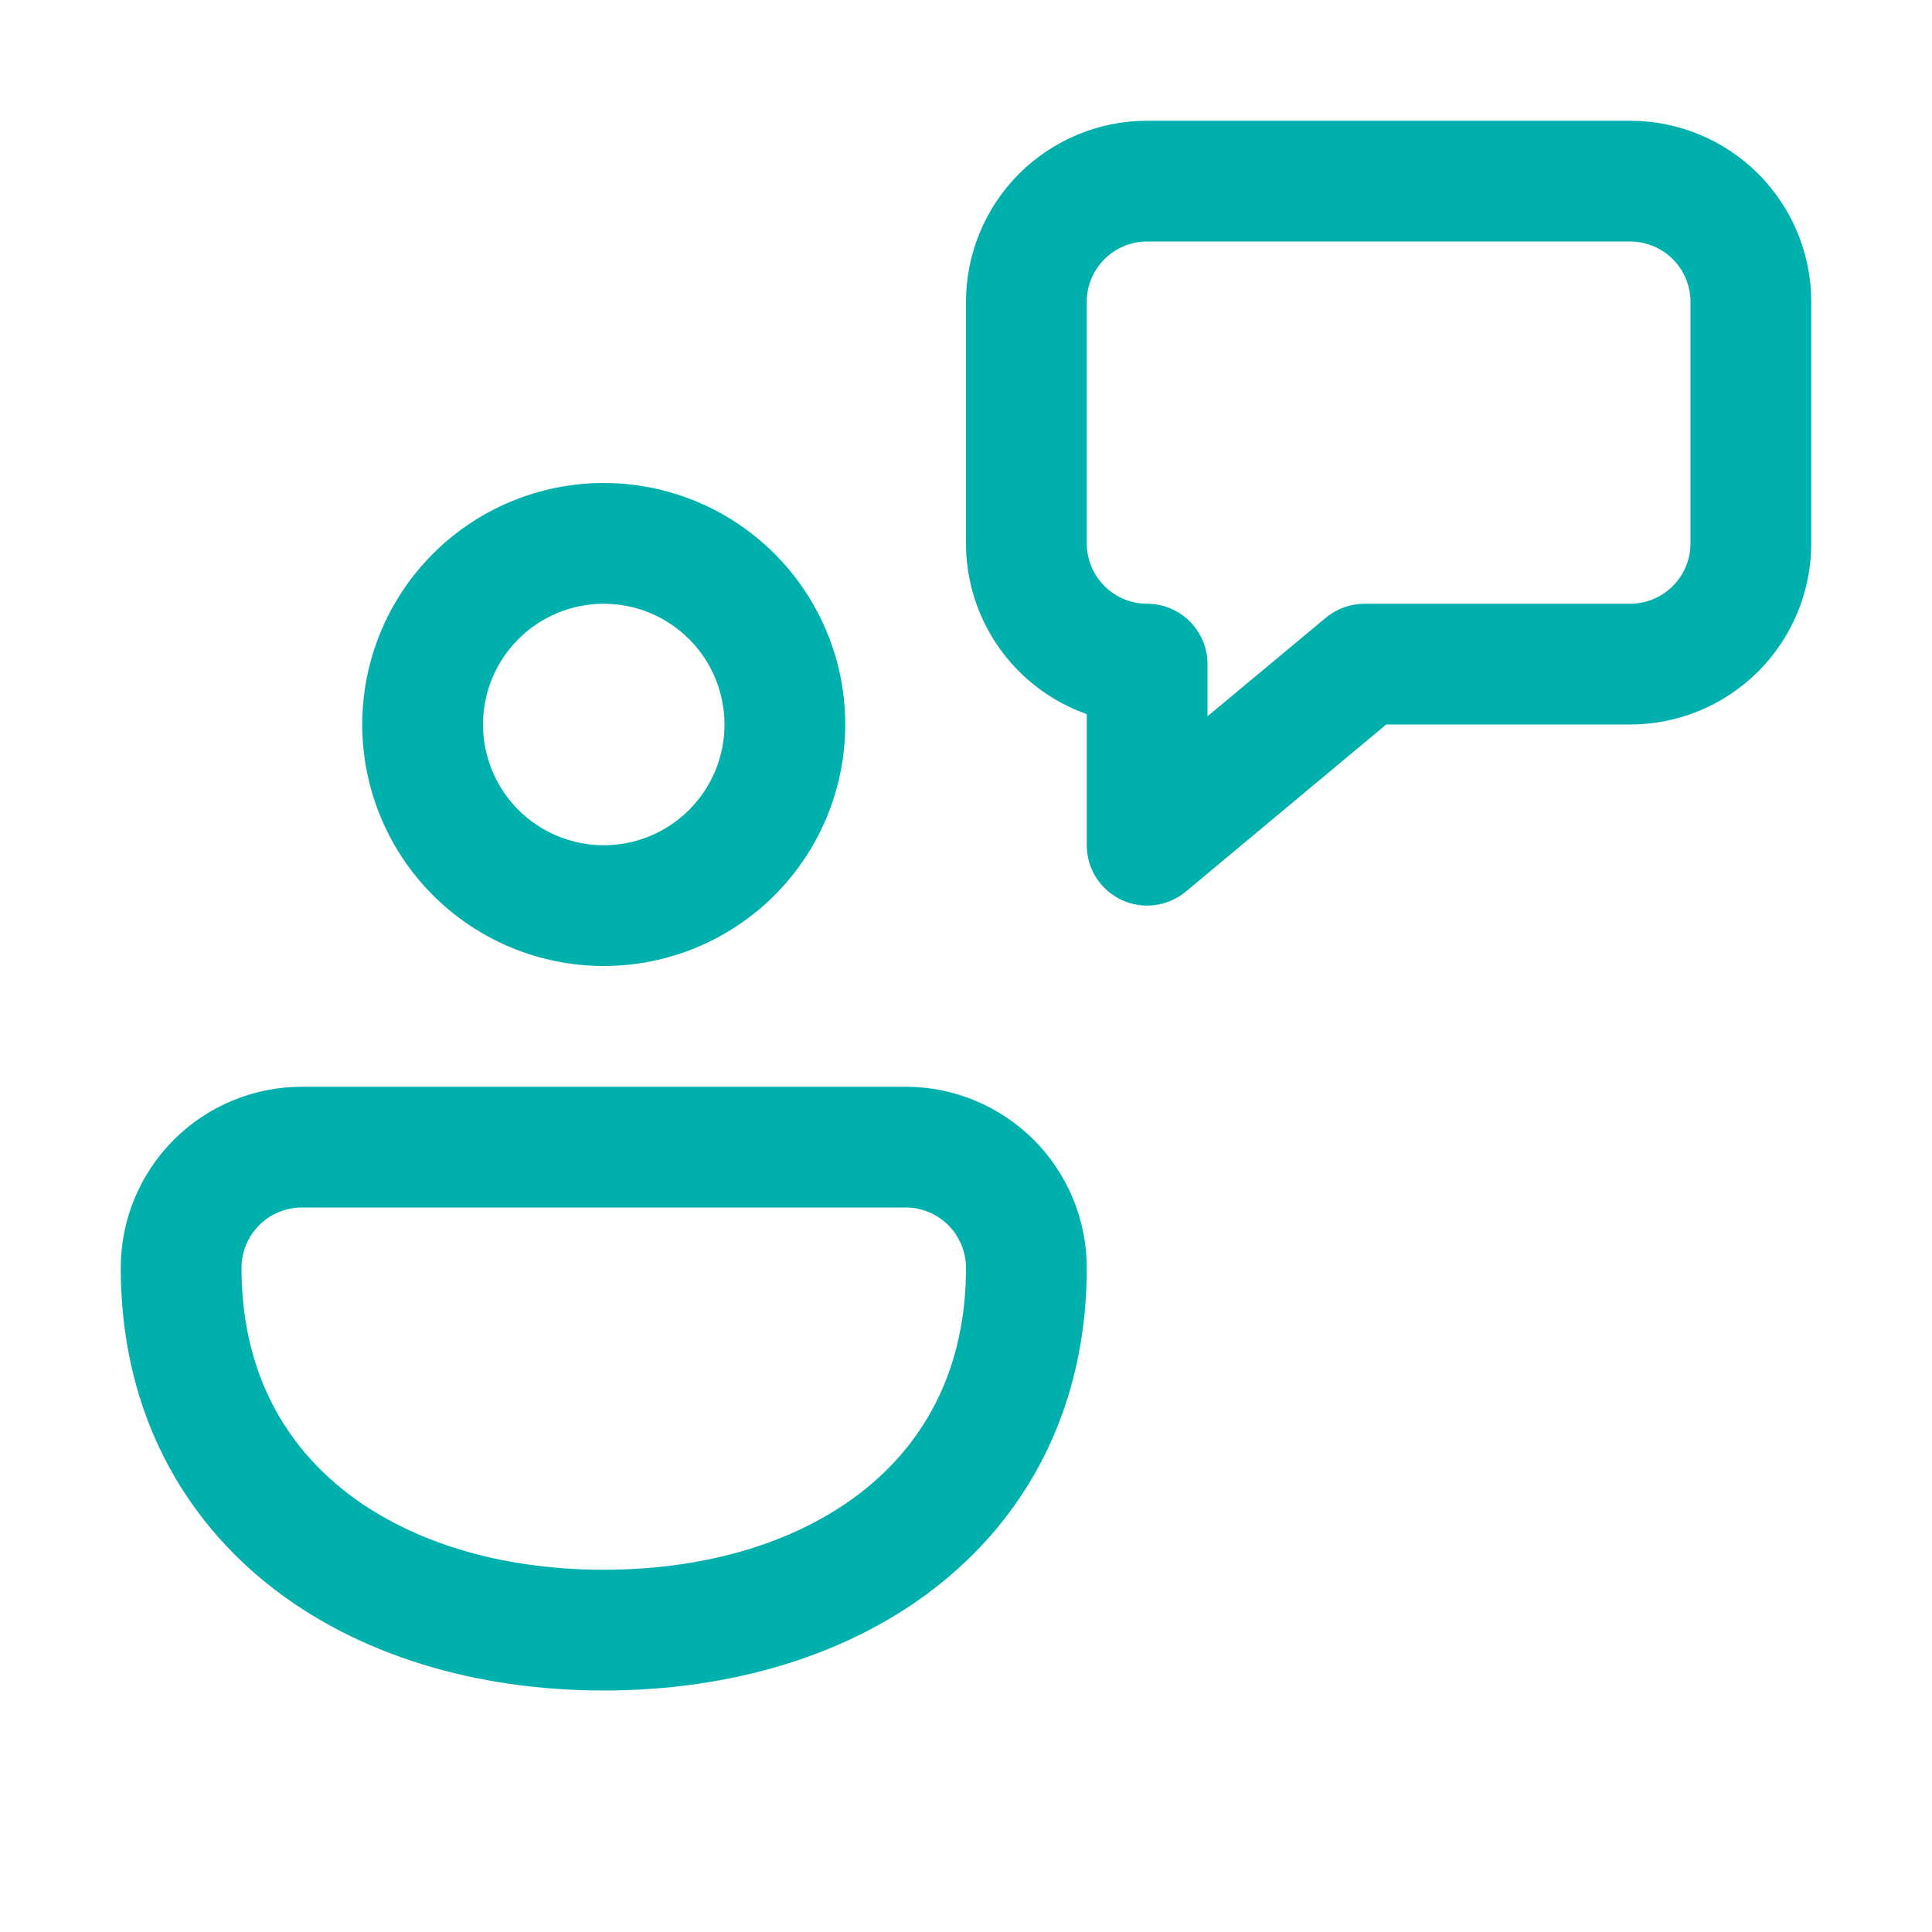 <svg width="64" height="64" viewBox="0 0 64 64" fill="none" xmlns="http://www.w3.org/2000/svg">
<path d="M38 4C36.409 4 34.883 4.632 33.757 5.757C32.632 6.883 32 8.409 32 10V18C32 19.241 32.385 20.451 33.101 21.464C33.818 22.477 34.83 23.242 36 23.656V28C36 28.38 36.109 28.752 36.312 29.073C36.517 29.393 36.808 29.649 37.152 29.811C37.496 29.972 37.879 30.031 38.256 29.983C38.633 29.934 38.988 29.779 39.28 29.536L45.92 24H54C55.591 24 57.117 23.368 58.243 22.243C59.368 21.117 60 19.591 60 18V10C60 8.409 59.368 6.883 58.243 5.757C57.117 4.632 55.591 4 54 4H38ZM36 10C36 9.47 36.211 8.961 36.586 8.586C36.961 8.211 37.47 8 38 8H54C54.53 8 55.039 8.211 55.414 8.586C55.789 8.961 56 9.47 56 10V18C56 18.53 55.789 19.039 55.414 19.414C55.039 19.789 54.53 20 54 20H45.2C44.732 20 44.279 20.164 43.92 20.464L40 23.728V22C40 21.47 39.789 20.961 39.414 20.586C39.039 20.211 38.53 20 38 20C37.47 20 36.961 19.789 36.586 19.414C36.211 19.039 36 18.53 36 18V10ZM12 24C12 21.878 12.843 19.843 14.343 18.343C15.843 16.843 17.878 16 20 16C22.122 16 24.157 16.843 25.657 18.343C27.157 19.843 28 21.878 28 24C28 26.122 27.157 28.157 25.657 29.657C24.157 31.157 22.122 32 20 32C17.878 32 15.843 31.157 14.343 29.657C12.843 28.157 12 26.122 12 24ZM20 20C18.939 20 17.922 20.421 17.172 21.172C16.421 21.922 16 22.939 16 24C16 25.061 16.421 26.078 17.172 26.828C17.922 27.579 18.939 28 20 28C21.061 28 22.078 27.579 22.828 26.828C23.579 26.078 24 25.061 24 24C24 22.939 23.579 21.922 22.828 21.172C22.078 20.421 21.061 20 20 20ZM10 36H30C31.591 36 33.117 36.632 34.243 37.757C35.368 38.883 36 40.409 36 42C36 46.464 34.164 50.04 31.152 52.46C28.188 54.84 24.212 56 20 56C15.788 56 11.812 54.84 8.848 52.46C5.84 50.04 4 46.464 4 42C4 40.409 4.632 38.883 5.757 37.757C6.883 36.632 8.409 36 10 36ZM30 40H10C9.47 40 8.961 40.211 8.586 40.586C8.211 40.961 8 41.47 8 42C8 45.268 9.3 47.692 11.352 49.34C13.456 51.028 16.48 52 20 52C23.52 52 26.544 51.028 28.648 49.34C30.7 47.692 32 45.268 32 42C32 41.47 31.789 40.961 31.414 40.586C31.039 40.211 30.53 40 30 40Z" fill="#00B0AD"/>
</svg>
